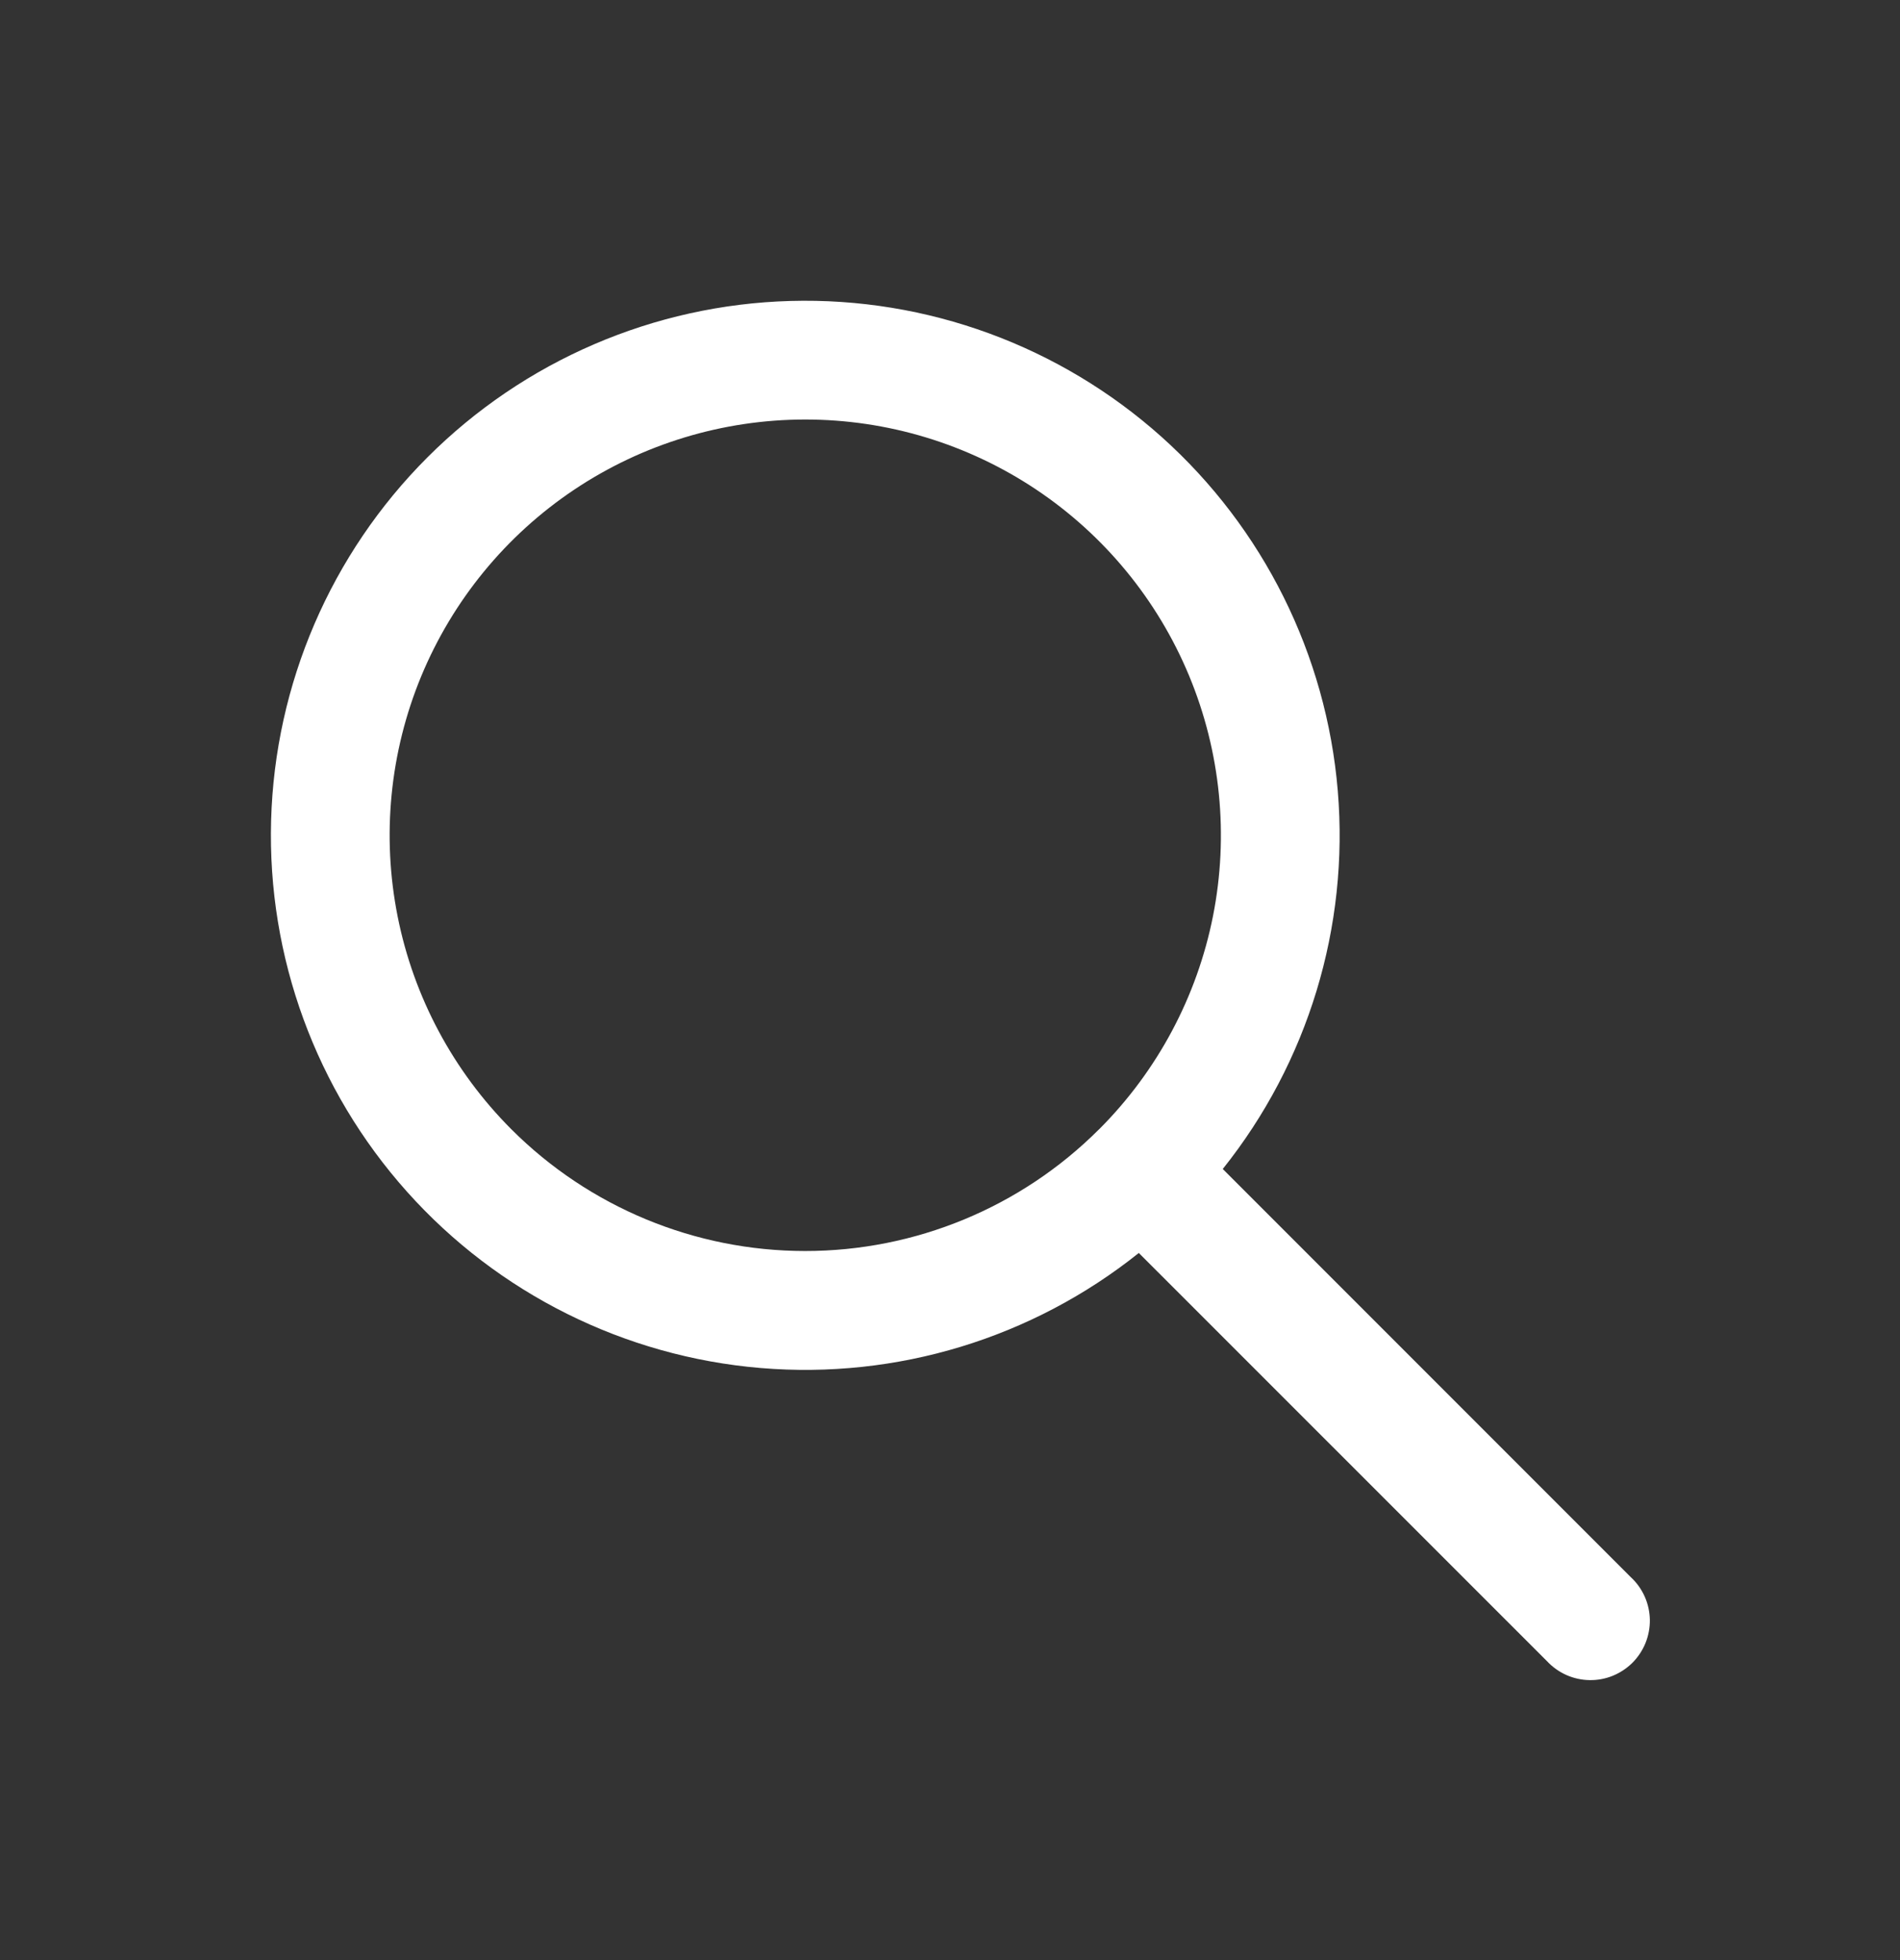 <svg width="32" height="33" viewBox="0 0 32 33" fill="none" xmlns="http://www.w3.org/2000/svg">
<rect x="0" y="0" width="32" height="33" fill="#333333" stroke="none"/>
<g id="basil:search-outline">
<path id="Vector" fill-rule="evenodd" clip-rule="evenodd" d="M19.18 21.095C17.383 22.531 15.105 23.224 12.812 23.032C10.52 22.84 8.388 21.778 6.855 20.064C5.321 18.349 4.502 16.113 4.566 13.813C4.63 11.514 5.572 9.326 7.199 7.7C8.825 6.073 11.013 5.131 13.312 5.067C15.612 5.003 17.848 5.822 19.563 7.355C21.277 8.889 22.339 11.021 22.531 13.313C22.723 15.606 22.03 17.884 20.594 19.681L27.468 26.555C27.567 26.646 27.645 26.757 27.7 26.879C27.755 27.002 27.784 27.134 27.787 27.269C27.789 27.403 27.764 27.536 27.714 27.661C27.664 27.785 27.589 27.898 27.494 27.994C27.399 28.088 27.286 28.163 27.161 28.214C27.037 28.264 26.903 28.289 26.769 28.286C26.635 28.284 26.502 28.254 26.38 28.2C26.257 28.145 26.147 28.066 26.055 27.968L19.18 21.095ZM8.612 19.012C7.634 18.033 6.967 16.787 6.697 15.429C6.427 14.072 6.565 12.665 7.094 11.386C7.624 10.107 8.52 9.014 9.671 8.244C10.821 7.475 12.174 7.064 13.558 7.063C14.942 7.062 16.295 7.471 17.447 8.239C18.598 9.007 19.496 10.099 20.027 11.377C20.558 12.655 20.698 14.062 20.43 15.42C20.161 16.778 19.496 18.025 18.519 19.005L18.512 19.012L18.506 19.017C17.193 20.328 15.413 21.063 13.558 21.062C11.703 21.061 9.924 20.324 8.612 19.012Z" fill="white"/>
</g>
</svg>
